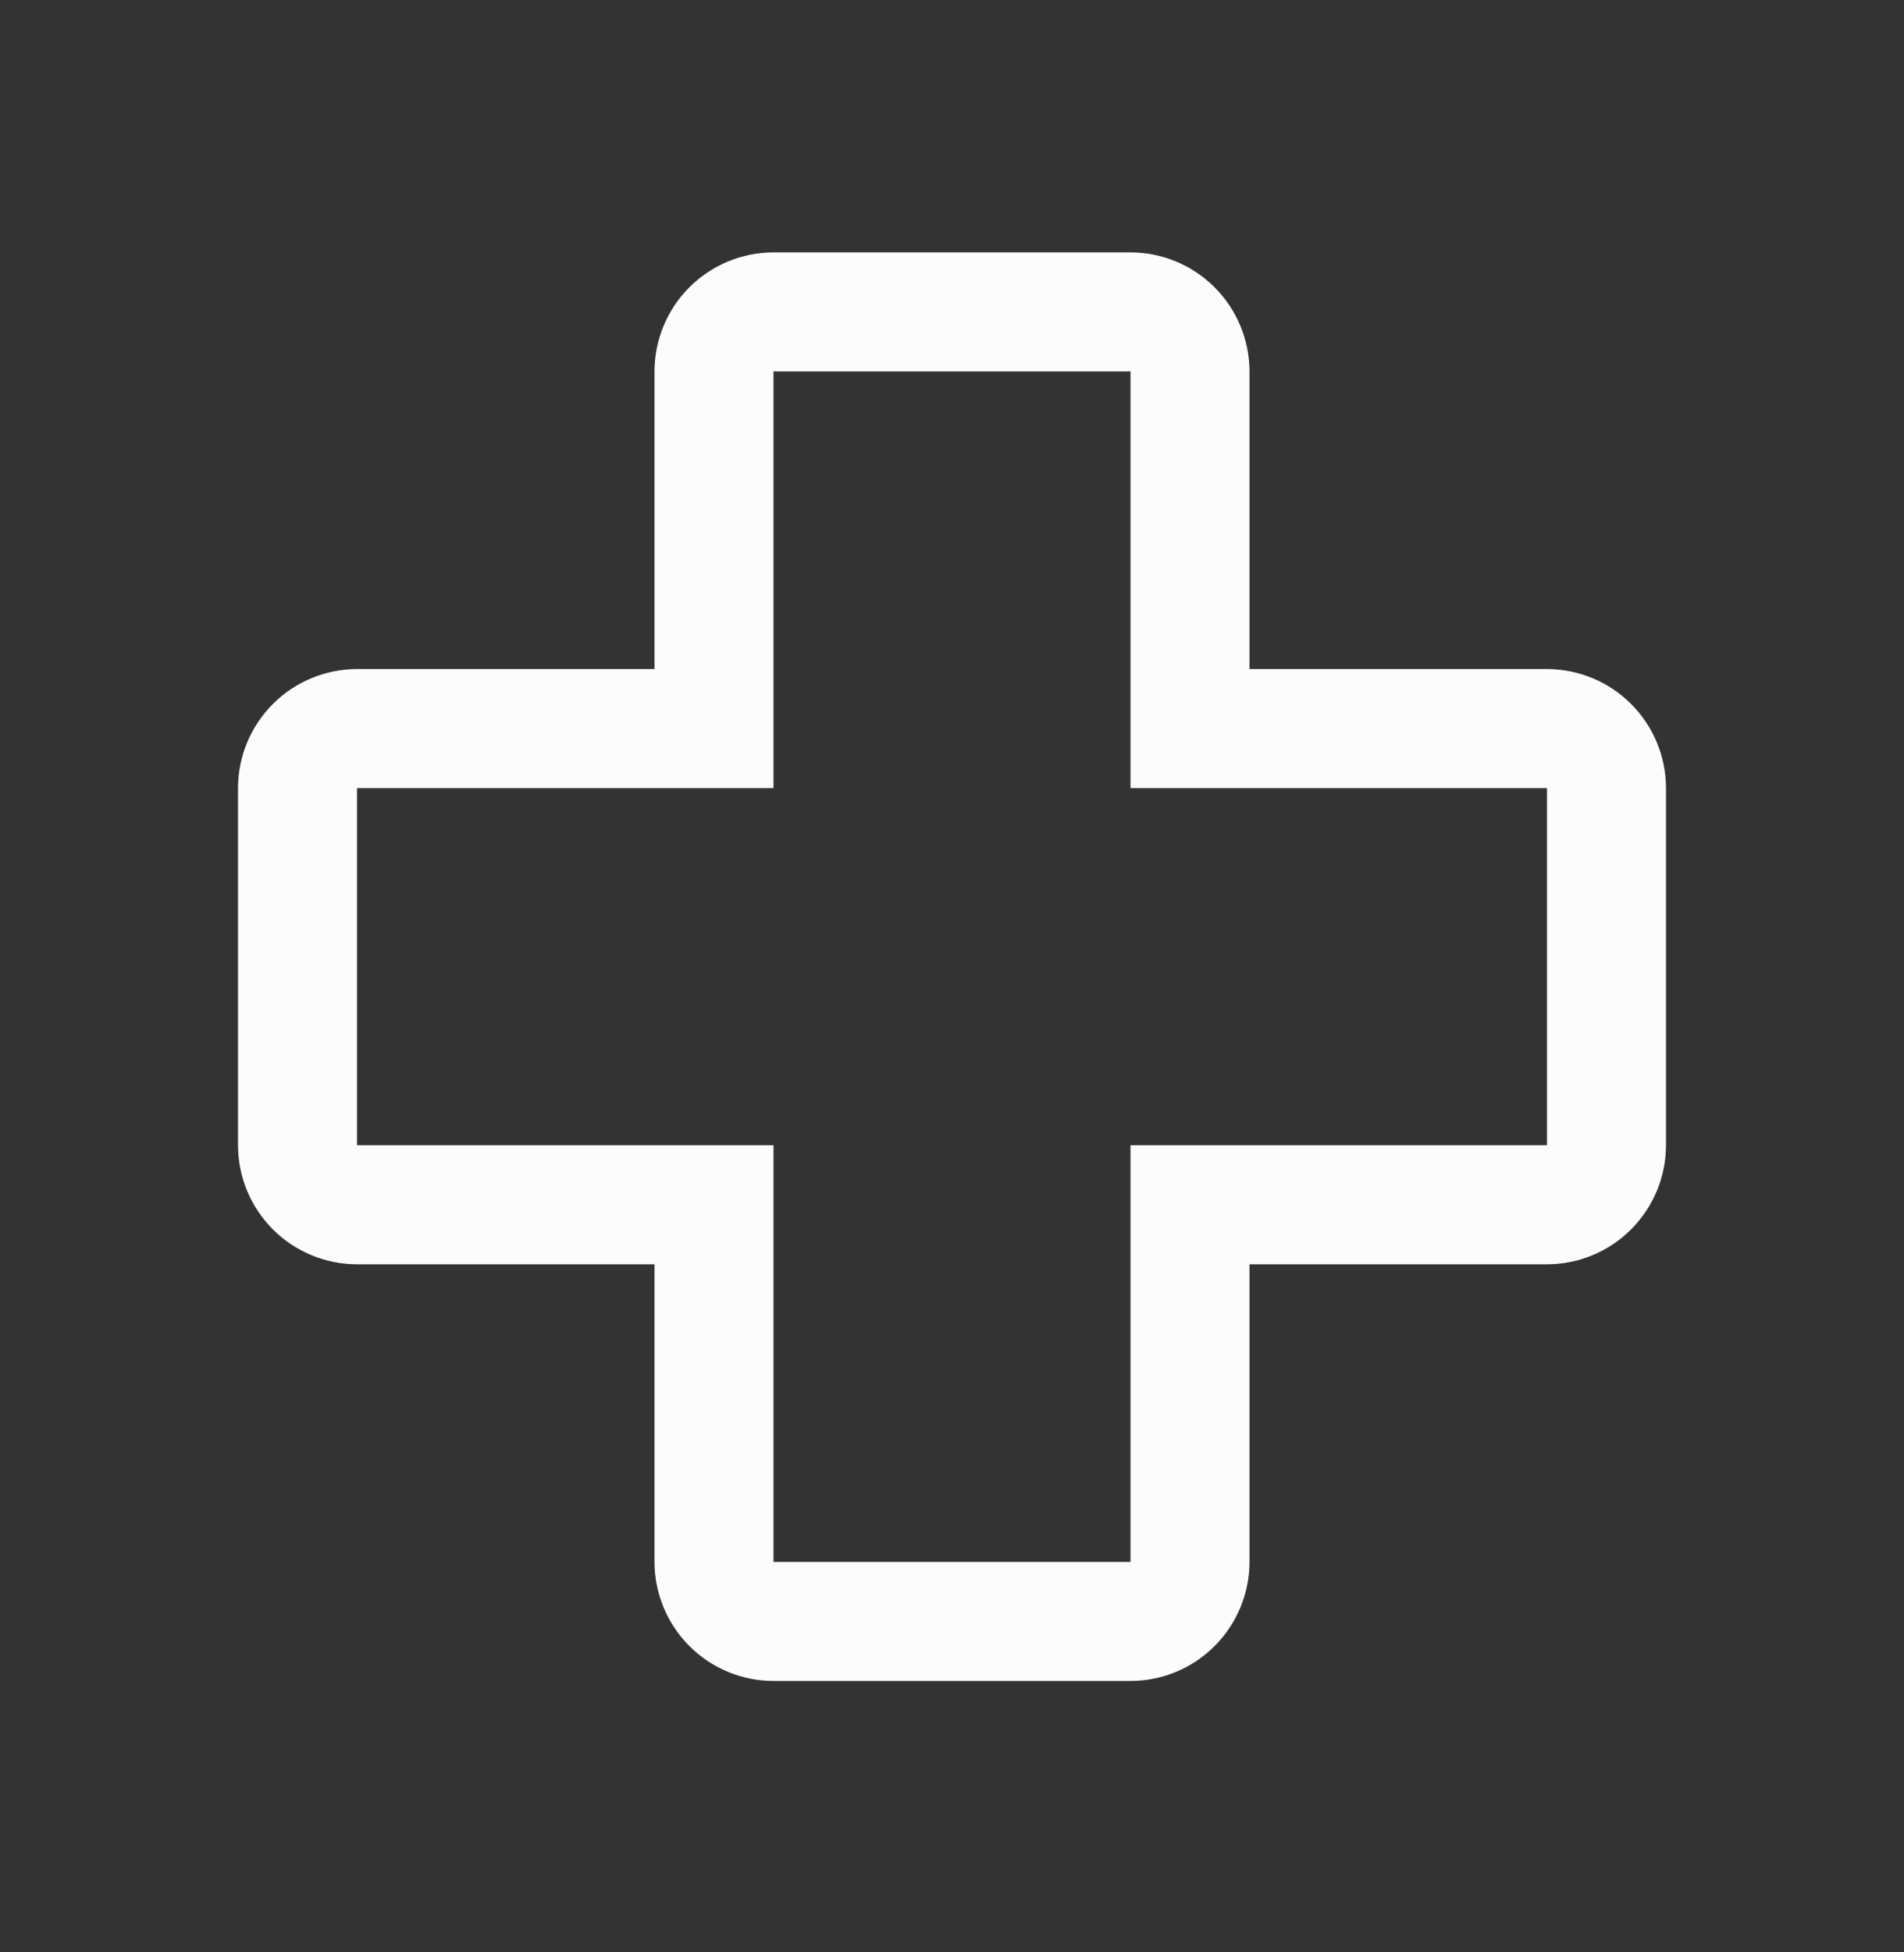 <svg width="40" height="41" viewBox="0 0 40 41" fill="none" xmlns="http://www.w3.org/2000/svg">
<rect x="0" y="0" width="40" height="41" fill="#333333" stroke="none"/>
<path d="M14.837 34.214C14.462 33.839 14.251 33.33 14.25 32.8V26.55V26.05H13.75H7.501C6.97 26.05 6.462 25.839 6.087 25.464C5.712 25.089 5.501 24.58 5.5 24.05V16.551C5.501 16.02 5.712 15.512 6.087 15.137C6.462 14.762 6.97 14.551 7.5 14.55H13.75H14.25V14.05V7.801C14.251 7.27 14.461 6.762 14.836 6.387C15.211 6.012 15.72 5.801 16.25 5.8H23.75C24.28 5.801 24.788 6.012 25.163 6.387C25.538 6.762 25.749 7.27 25.75 7.801V14.05V14.55H26.25H32.499C33.03 14.551 33.538 14.762 33.913 15.137C34.288 15.512 34.499 16.02 34.5 16.551V24.05C34.499 24.58 34.288 25.088 33.913 25.463C33.538 25.839 33.03 26.05 32.499 26.05H26.25H25.75V26.55V32.8C25.749 33.33 25.538 33.839 25.163 34.214C24.788 34.589 24.28 34.8 23.749 34.8H16.251C15.72 34.8 15.212 34.589 14.837 34.214ZM7.5 16.05H7V16.55V24.05V24.55H7.5H15.75V32.8V33.3H16.25H23.75H24.25V32.8V24.55H32.5H33V24.05V16.55V16.05H32.5H24.25V7.8V7.3H23.75H16.25H15.75V7.8V16.05H7.5Z" fill="#FCFCFC" stroke="#FCFCFC"/>
</svg>
